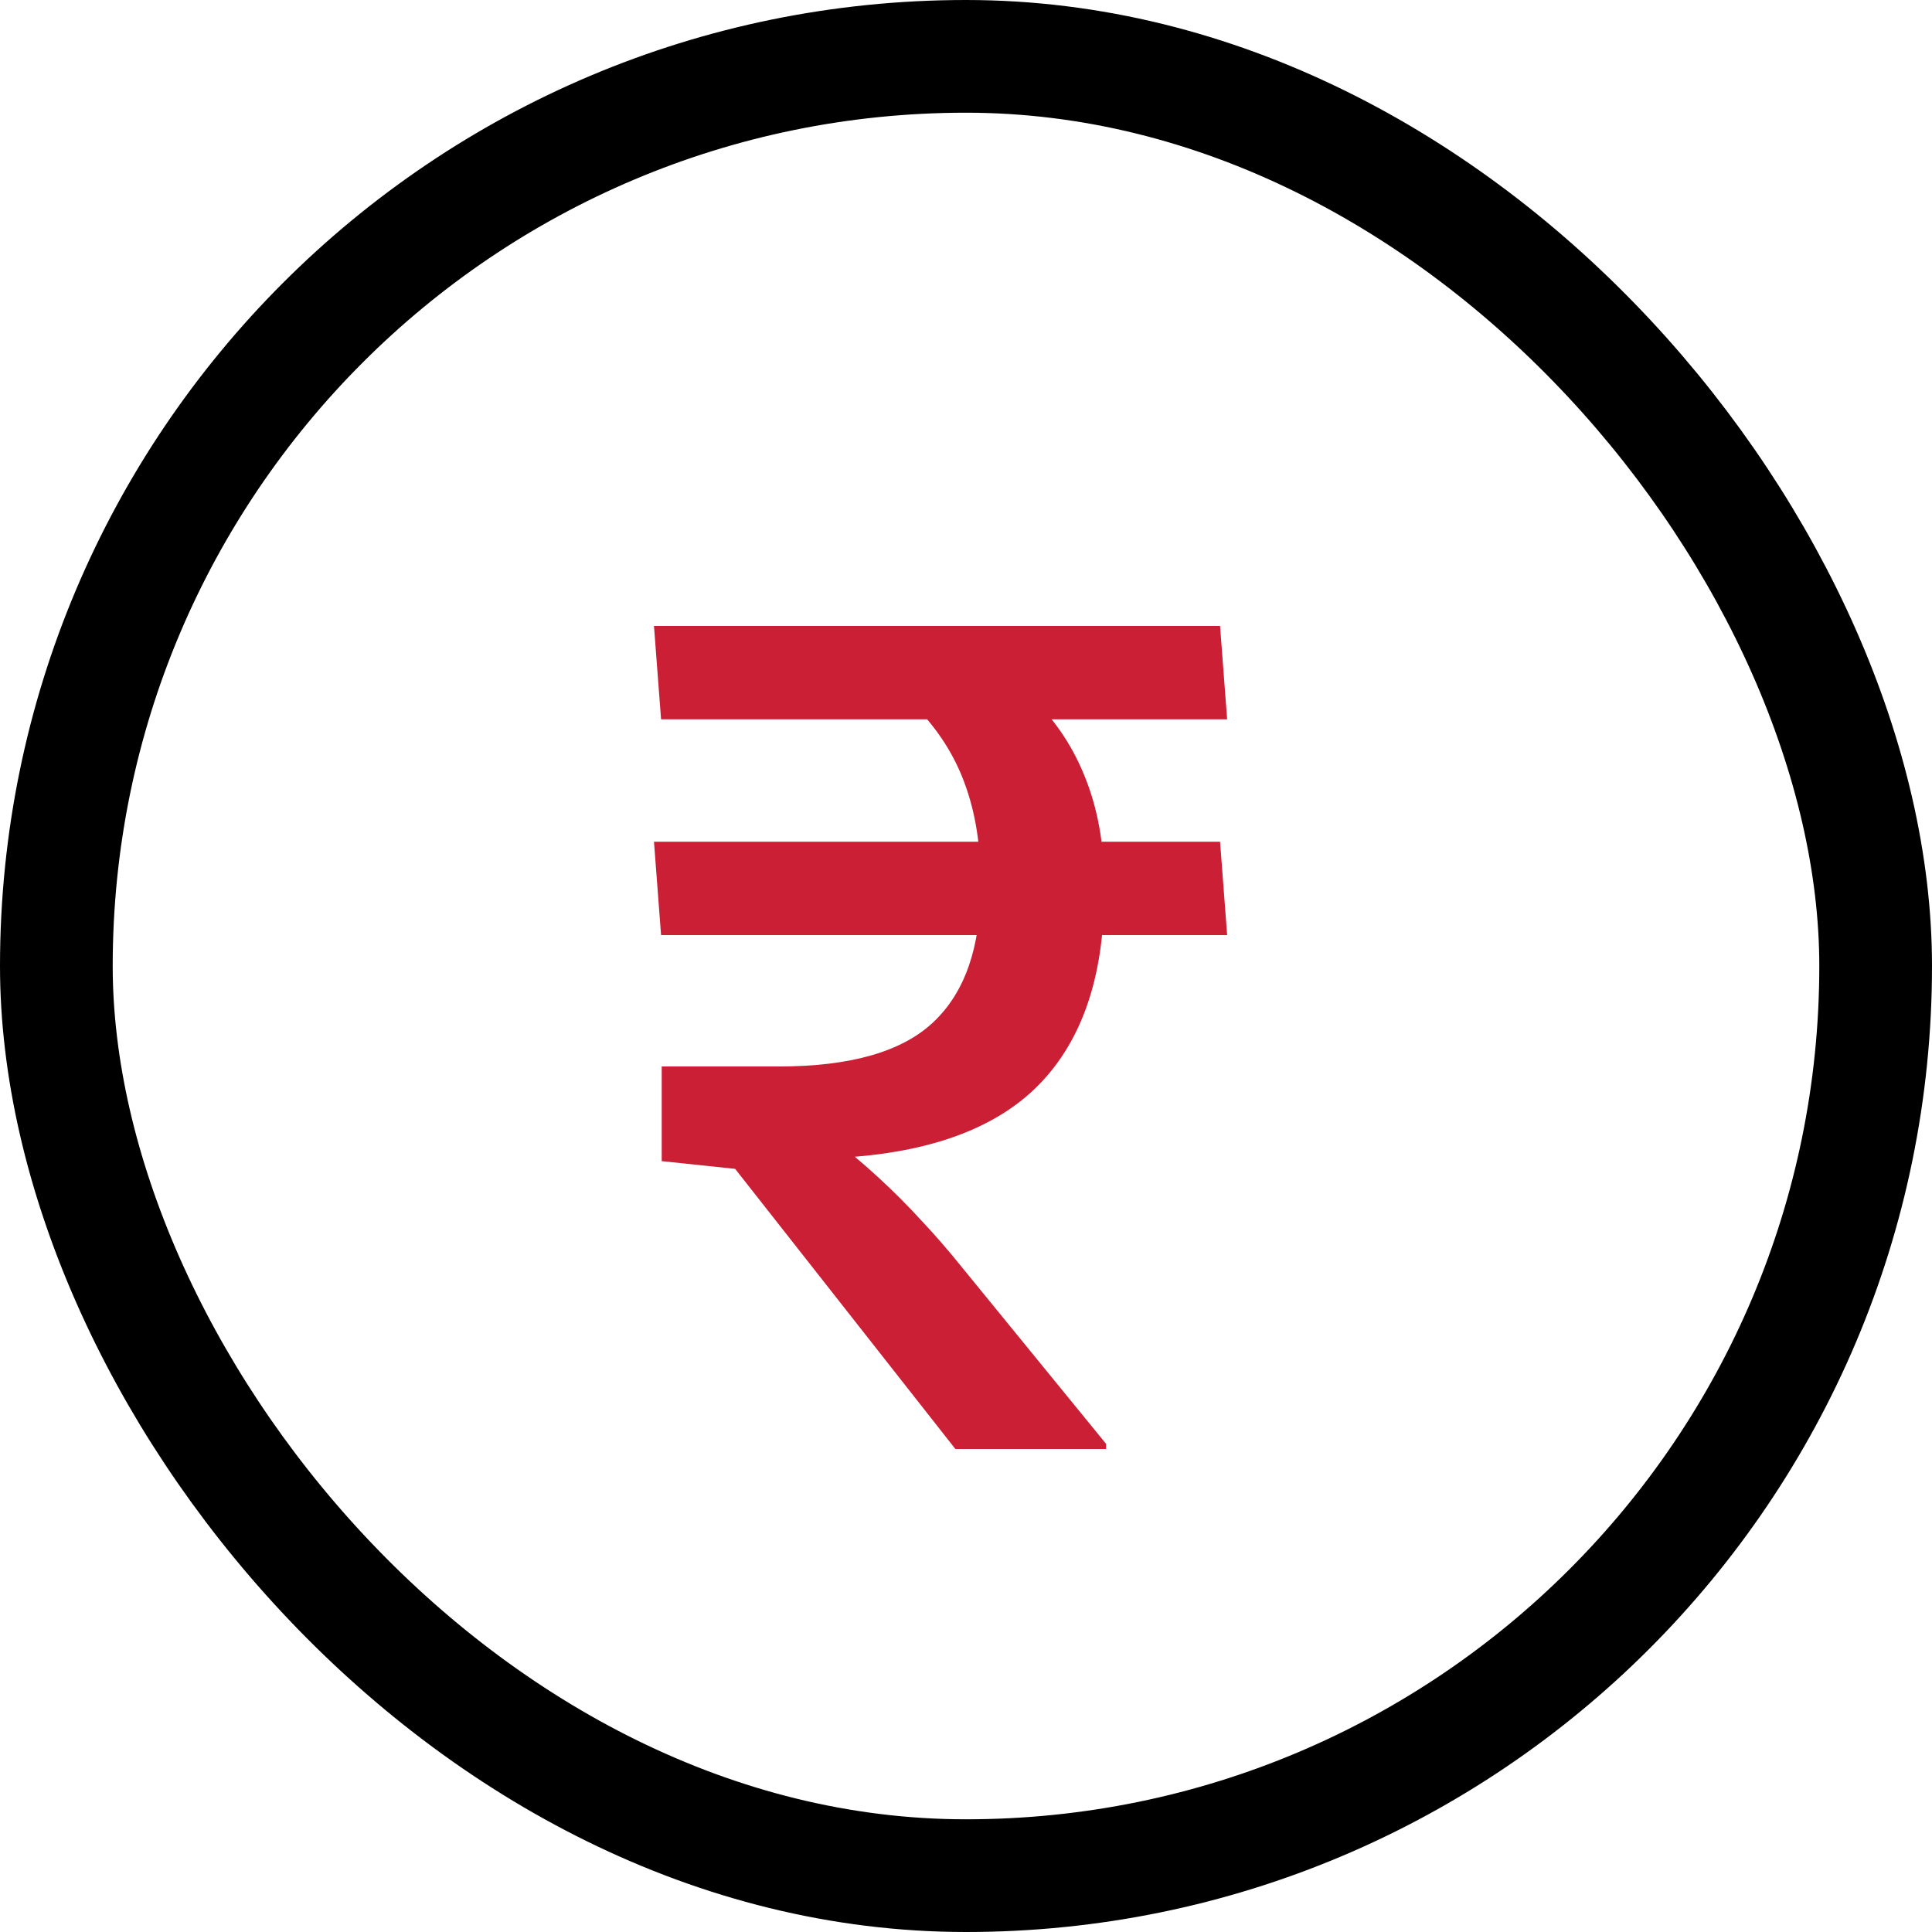 <svg width="24" height="24" viewBox="0 0 24 24" fill="none" xmlns="http://www.w3.org/2000/svg">
<rect x="0.7" y="0.7" width="22.6" height="22.6" rx="11.3" stroke="black" stroke-width="1.4"/>
<path d="M15.156 7.776L15.244 8.936H8.212L8.124 7.776H15.156ZM13.74 17.936V18H11.868L9.132 14.52L8.22 14.424V13.248L10.292 13.68L10.252 14.072C10.492 14.259 10.708 14.44 10.9 14.616C11.092 14.792 11.273 14.973 11.444 15.16C11.615 15.341 11.788 15.541 11.964 15.76L13.74 17.936ZM11.212 8.624H12.772C13.081 8.907 13.316 9.248 13.476 9.648C13.636 10.043 13.716 10.485 13.716 10.976V11.08C13.716 12.157 13.428 12.973 12.852 13.528C12.276 14.077 11.385 14.365 10.18 14.392L9.412 14.408L8.22 13.248H9.676C10.567 13.248 11.207 13.064 11.596 12.696C11.985 12.328 12.18 11.771 12.18 11.024V10.928C12.18 10.448 12.103 10.019 11.948 9.64C11.793 9.261 11.548 8.923 11.212 8.624ZM15.156 10.456L15.244 11.616H8.212L8.124 10.456H15.156Z" fill="#CA1F34"/>
</svg>
